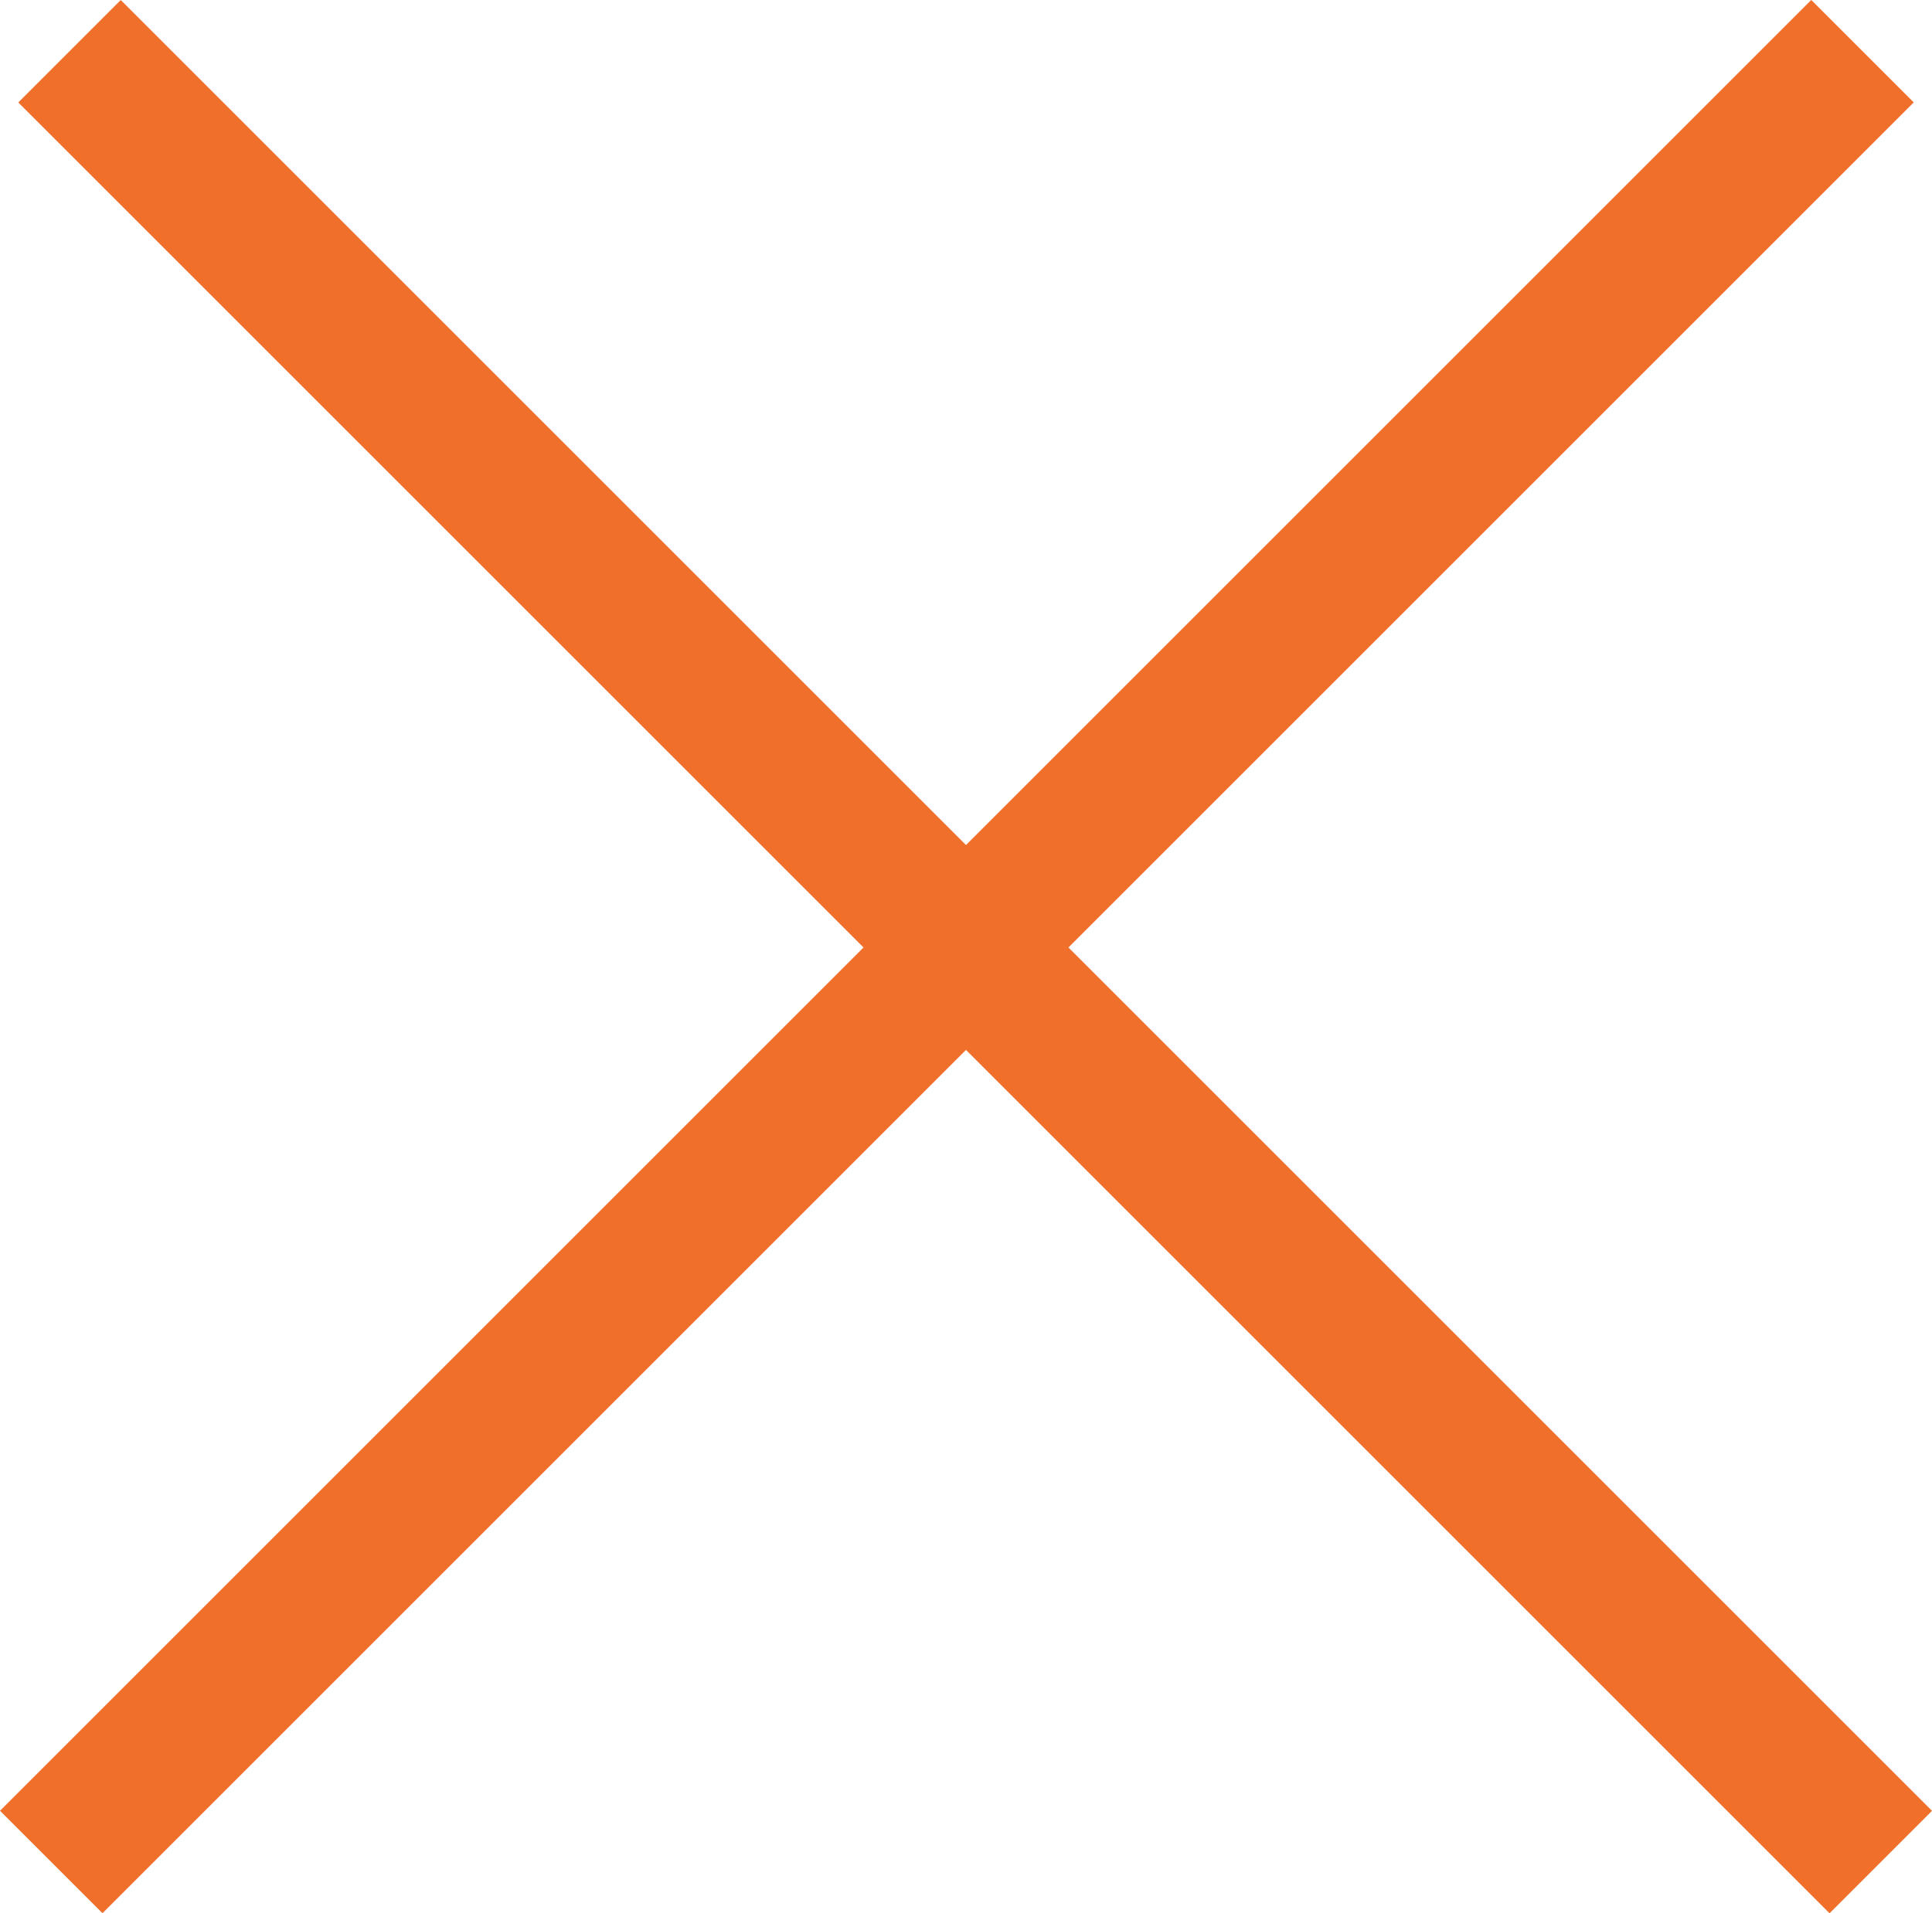 <svg xmlns="http://www.w3.org/2000/svg" width="40" height="39.621" viewBox="0 0 40 39.621"><g id="グループ_8631" data-name="グループ 8631" transform="translate(-1063.686 -3205.687)" fill="#ef6f2b"><path id="パス_87771" data-name="パス 87771" d="M0 0h53.033v3H0z" transform="rotate(45 -3336.514 2889.844)"/><path id="パス_87772" data-name="パス 87772" d="M0 0h53.033v3H0z" transform="rotate(-45 4446.715 337.61)"/></g></svg>